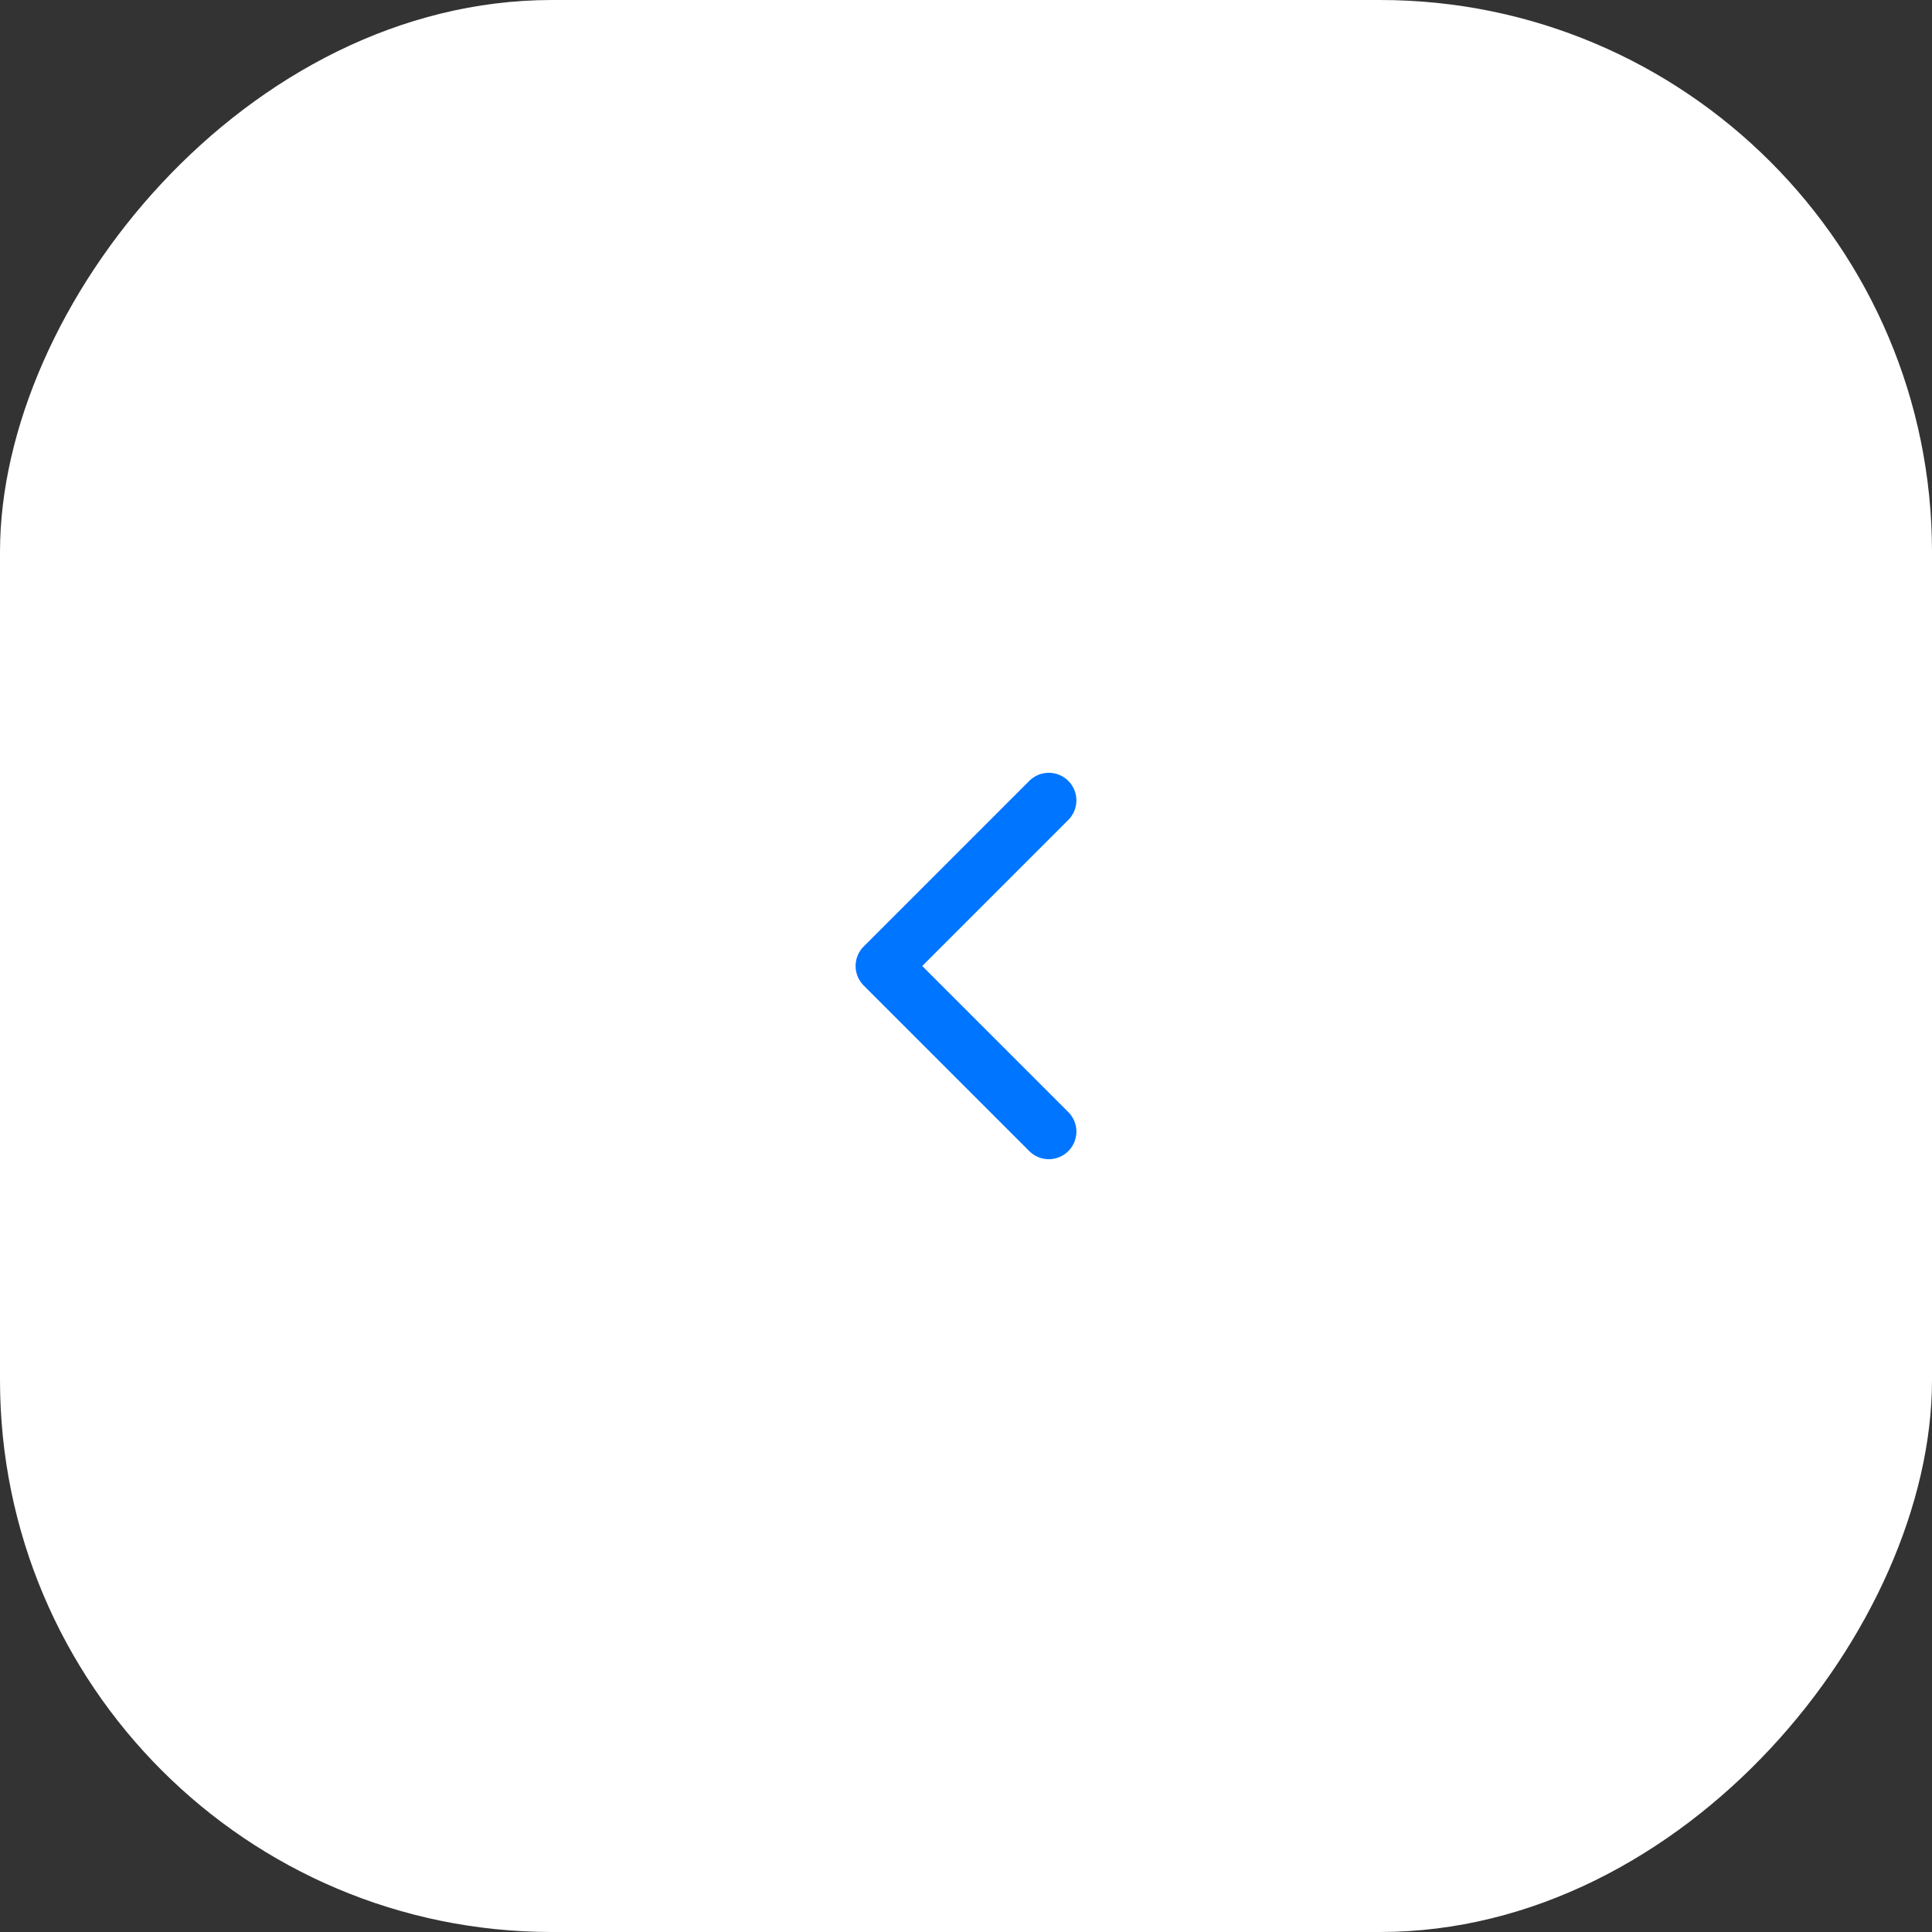 <?xml version="1.0" encoding="UTF-8"?> <svg xmlns="http://www.w3.org/2000/svg" width="70" height="70" viewBox="0 0 70 70" fill="none"><rect x="0" y="0" width="70" height="70" fill="#333333" stroke="none"/> <rect width="70" height="70" rx="20" transform="matrix(-1 0 0 1 70 0)" fill="white"></rect> <path d="M38 41L32 35L38 29" stroke="#0075FF" stroke-width="2" stroke-linecap="round" stroke-linejoin="round"></path> </svg> 